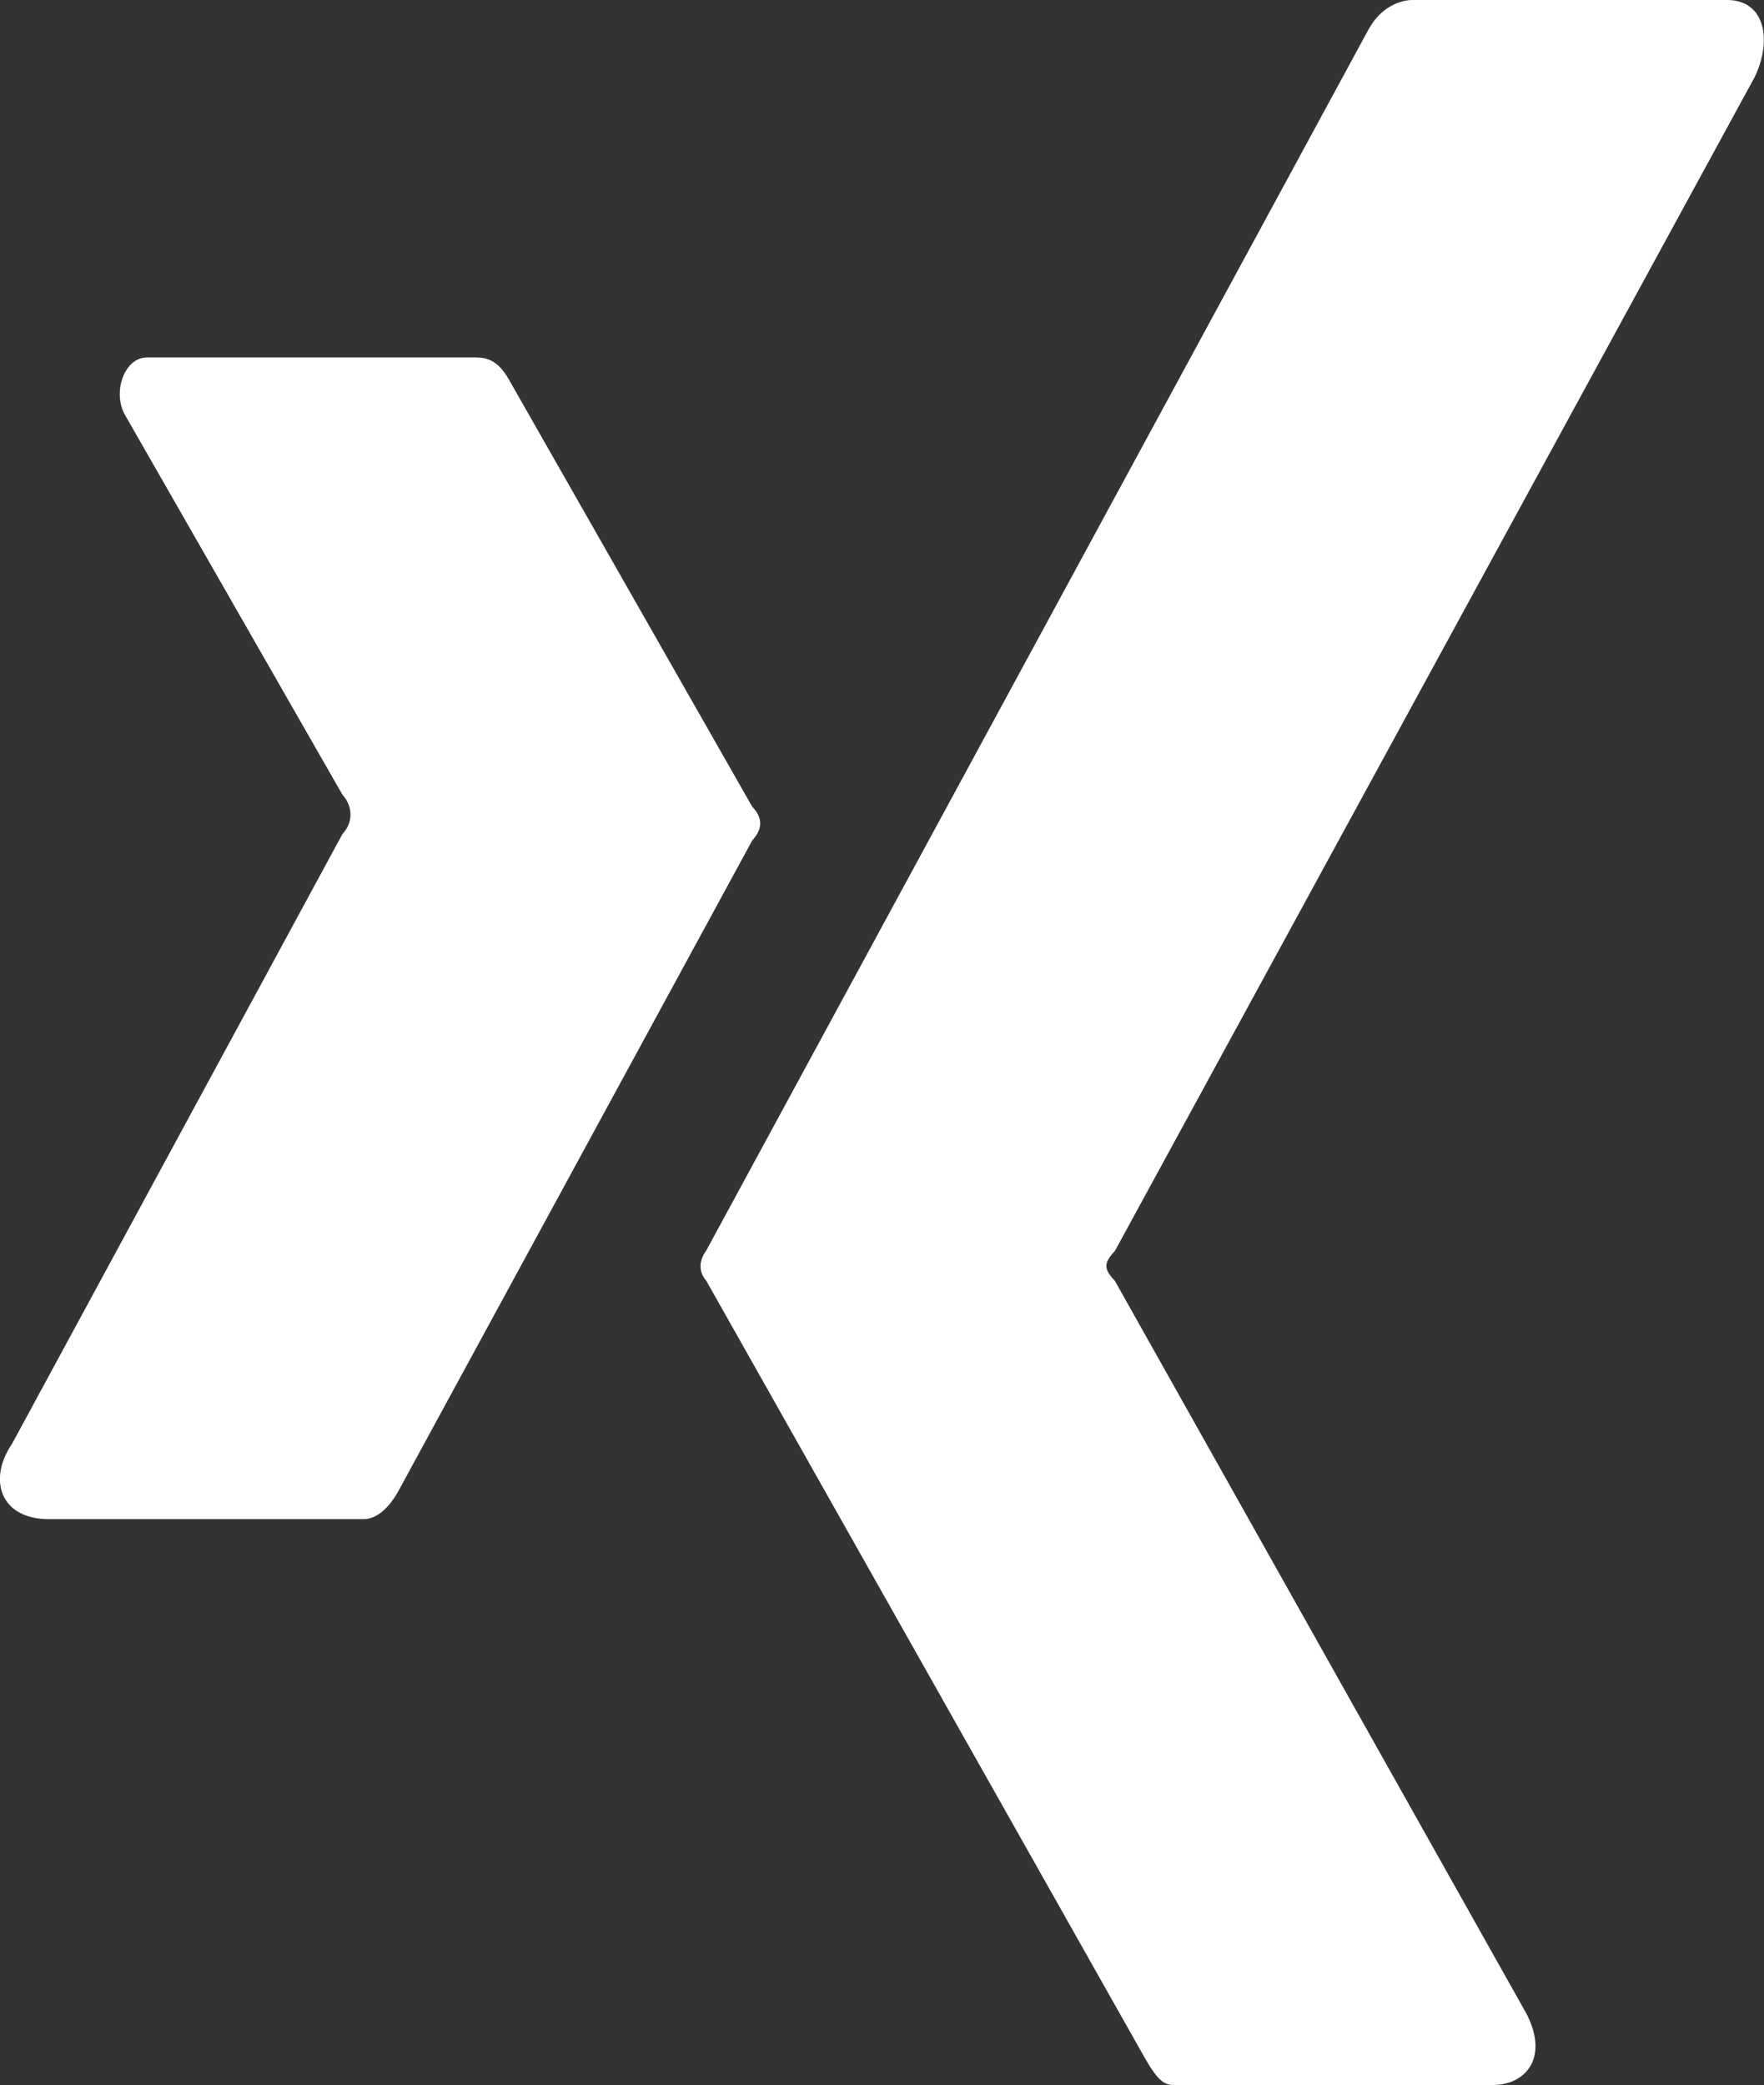 <?xml version="1.0" encoding="UTF-8"?>
<svg id="Ebene_2" data-name="Ebene 2" xmlns="http://www.w3.org/2000/svg" viewBox="0 0 29.62 35">
  <rect x="0" y="0" width="29.62" height="35" fill="#333333" stroke="none"/>
  <defs>
    <style>
      .cls-1 {
        fill: #fff;
        stroke-width: 0px;
      }
    </style>
  </defs>
  <path class="cls-1" d="m6.13,25.5H.77c-.79-.03-.96-.69-.57-1.26l5.55-10.24c.18-.19.18-.46,0-.66l-3.66-6.39c-.2-.38,0-.95.38-.95h5.5c.2,0,.39.04.58.38l4.08,7.16c.18.19.18.37,0,.57l-5.93,10.9s-.23.47-.57.49Z"/>
  <path class="cls-1" d="m29.46,1.3l-10.74,19.7c-.19.2-.19.3,0,.5l6.91,12.3c.38.73,0,1.2-.57,1.2h-5.35c-.2,0-.31-.13-.58-.62l-7.27-12.88c-.13-.15-.13-.33,0-.51L22.96.53C23.18.1,23.53,0,23.72,0h5.25c.68-.02.79.69.49,1.3Z"/>
</svg>